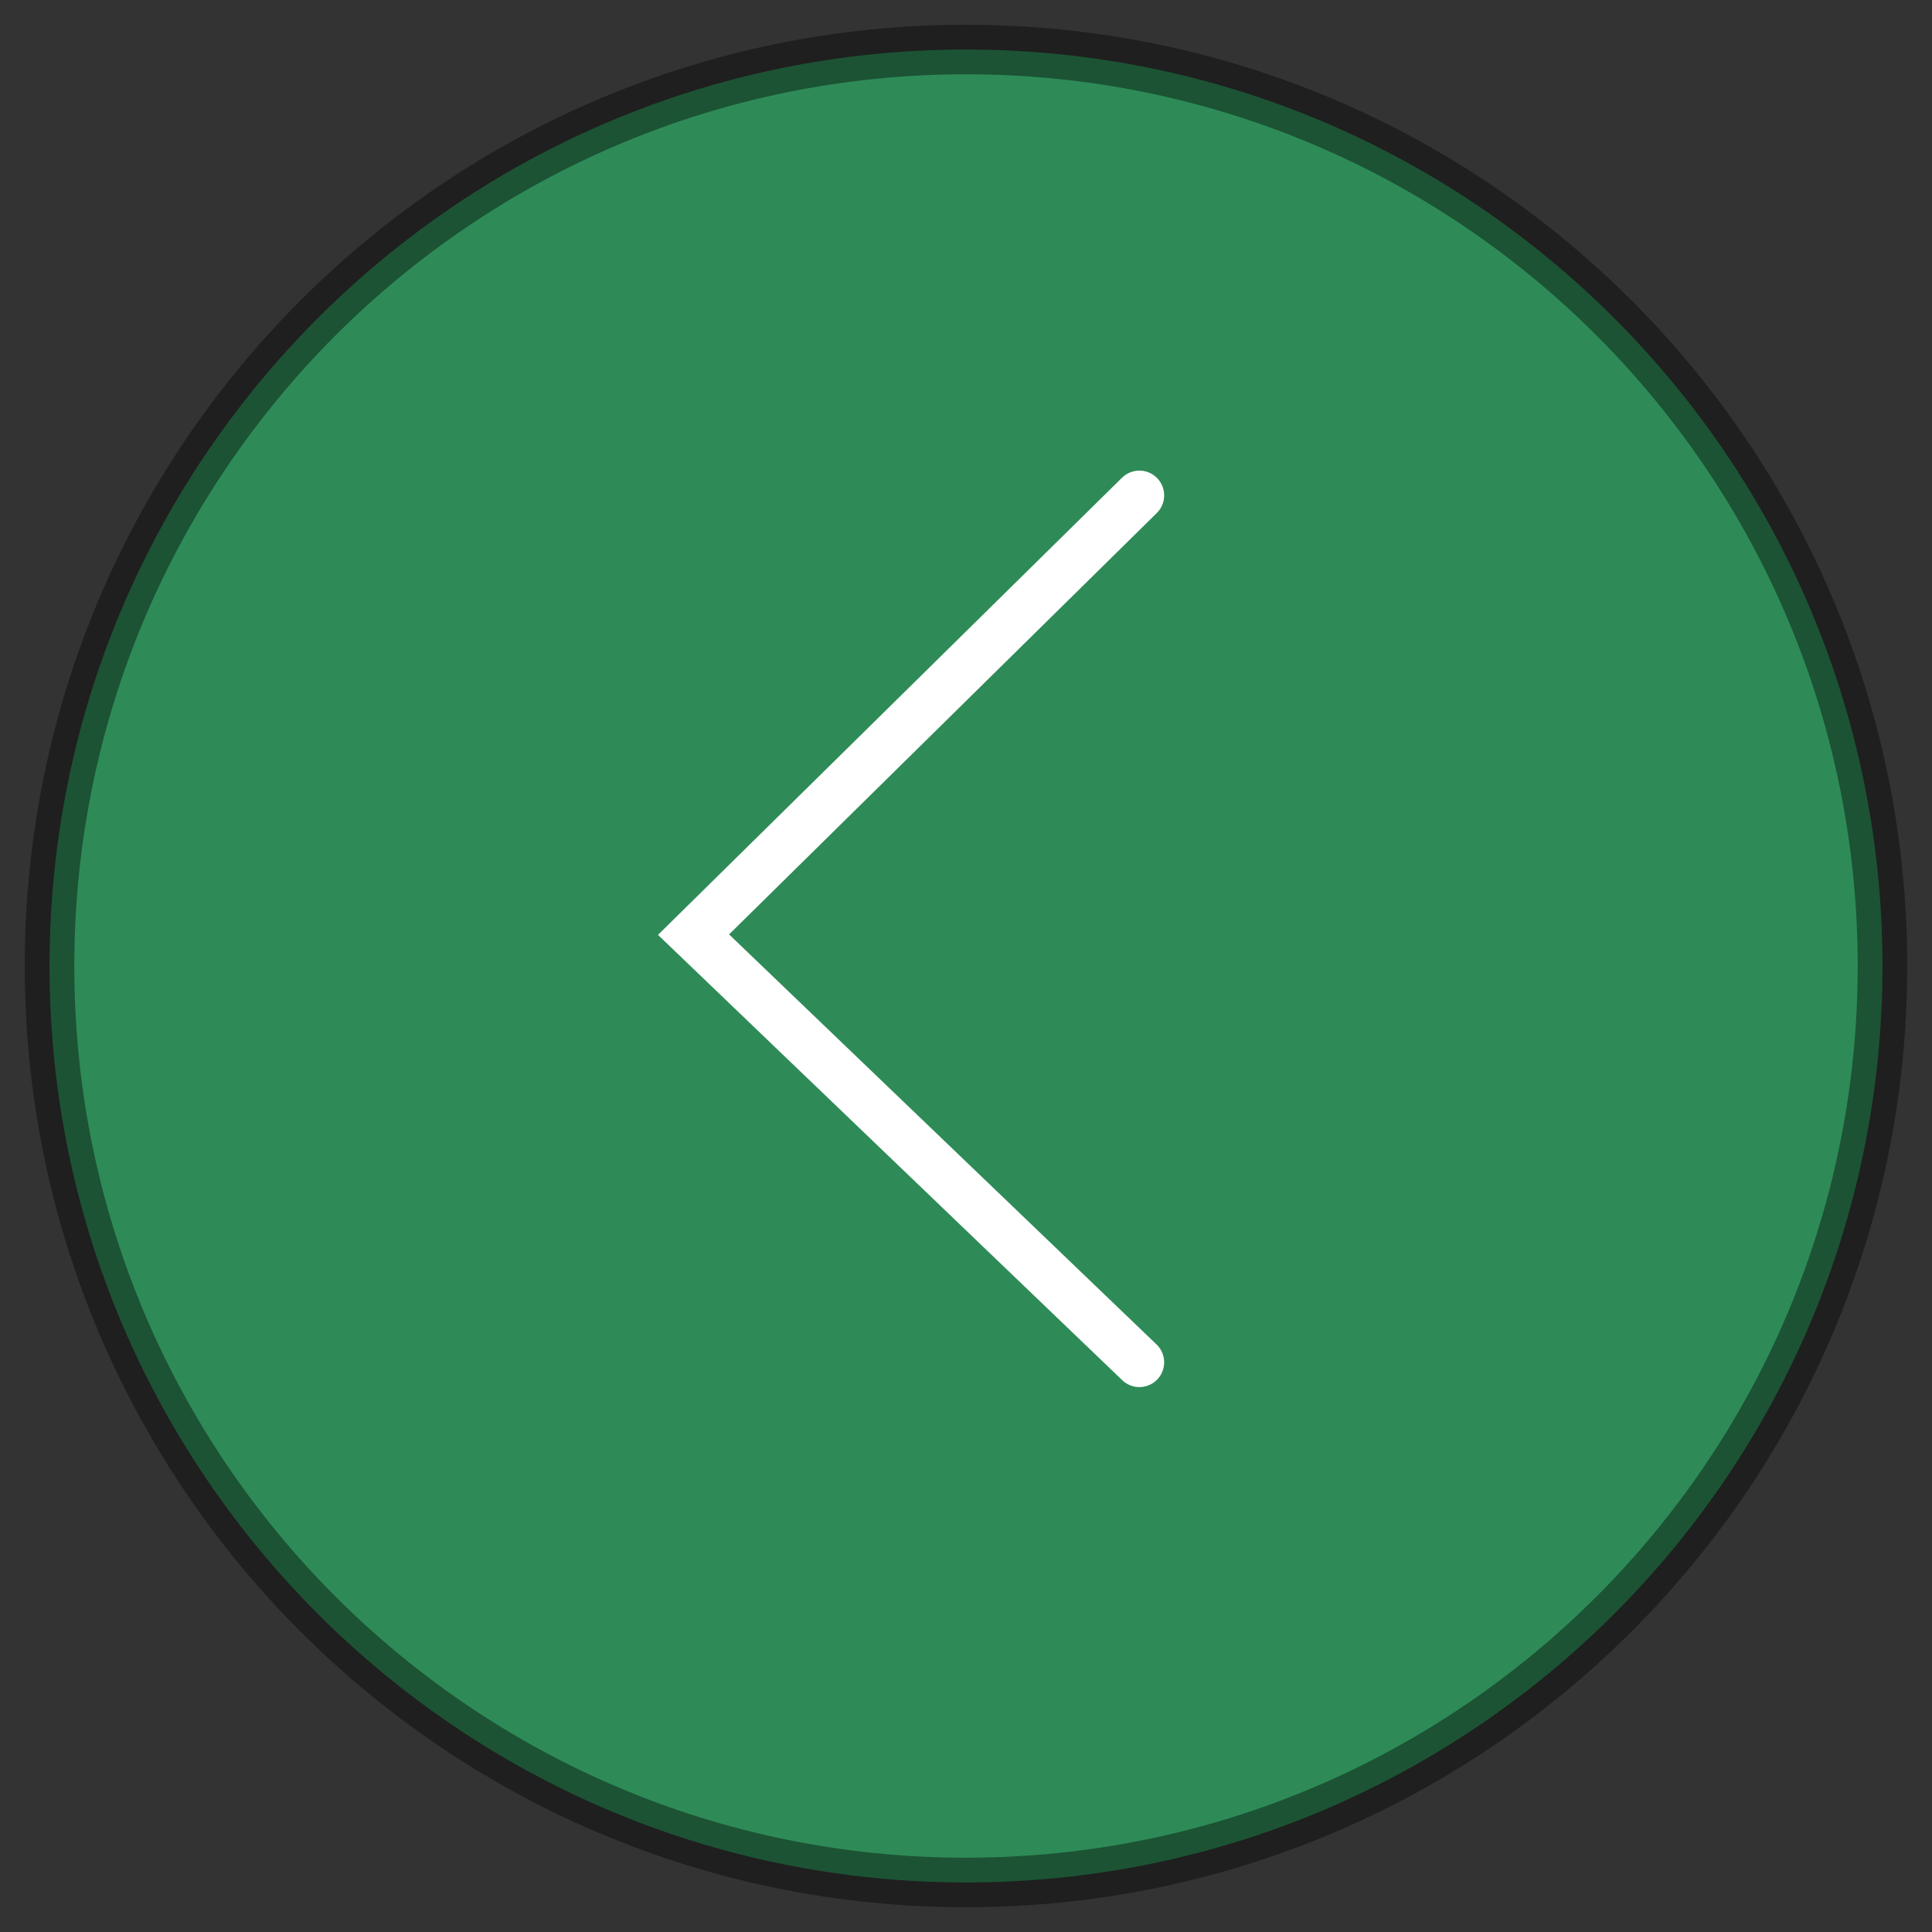 <?xml version="1.0" encoding="UTF-8"?> <svg xmlns="http://www.w3.org/2000/svg" width="39" height="39" viewBox="0 0 39 39" fill="none"><rect x="0" y="0" width="39" height="39" fill="#333333" stroke="none"/><path d="M1 19.5C1 29.717 9.283 38 19.5 38C29.717 38 38 29.717 38 19.5C38 9.283 29.717 1 19.5 1C9.283 1 1 9.283 1 19.5Z" fill="#2E8B57" stroke="black" stroke-opacity="0.4"></path><path d="M23 10L14 18.867L23 27.5" stroke="white" stroke-linecap="round"></path></svg> 